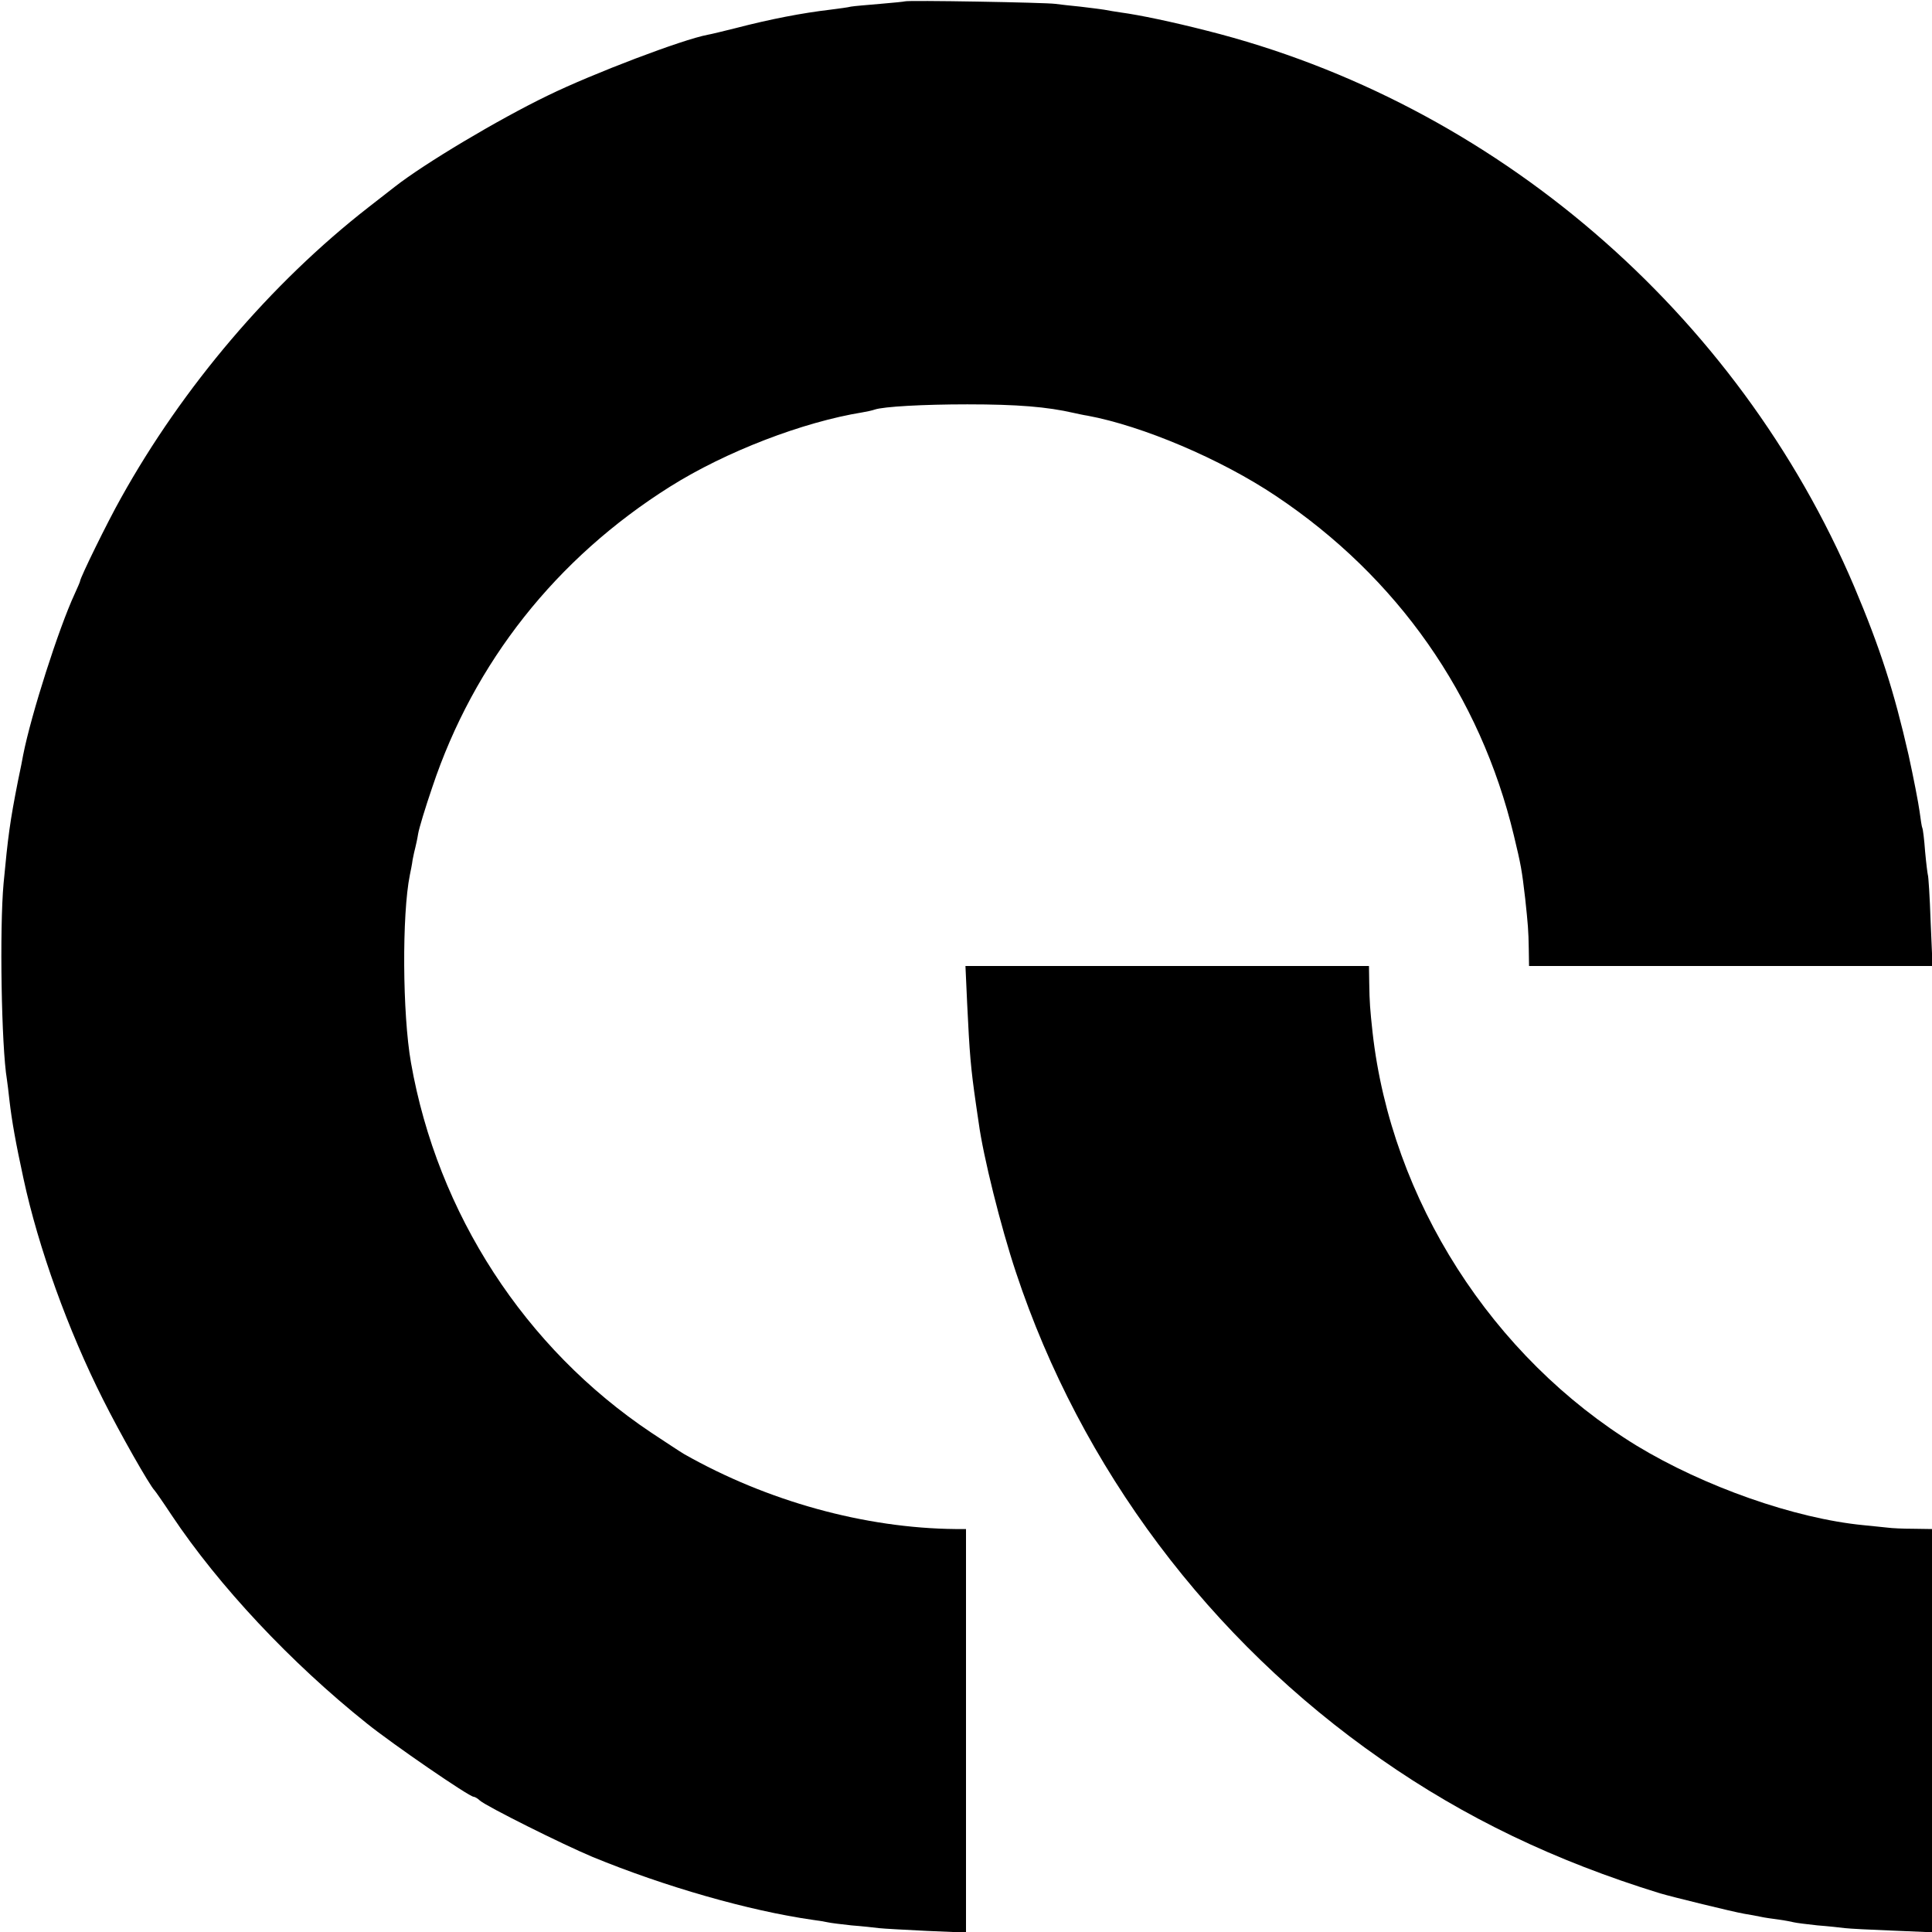 <?xml version="1.0" standalone="no"?>
<!DOCTYPE svg PUBLIC "-//W3C//DTD SVG 20010904//EN"
 "http://www.w3.org/TR/2001/REC-SVG-20010904/DTD/svg10.dtd">
<svg version="1.0" xmlns="http://www.w3.org/2000/svg"
 width="700pt" height="700pt" viewBox="0 0 700 700"
 preserveAspectRatio="xMidYMid meet">
<g transform="translate(0,700) scale(0.1,-0.1)"
fill="#000000" stroke="none">
<path d="M3278 6995 c-1 -1 -42 -5 -89 -9 -47 -4 -95 -8 -106 -10 -11 -3 -44
-7 -74 -11 -102 -12 -217 -34 -344 -67 -44 -11 -89 -22 -101 -24 -91 -17 -415
-140 -579 -220 -180 -87 -448 -247 -555 -331 -8 -6 -51 -40 -95 -74 -353 -275
-673 -651 -897 -1054 -49 -87 -148 -289 -148 -301 0 -2 -9 -23 -20 -47 -57
-123 -157 -435 -186 -582 -2 -11 -10 -54 -19 -95 -29 -147 -36 -200 -52 -370
-15 -164 -8 -592 12 -711 2 -13 6 -46 9 -74 9 -78 23 -156 51 -285 54 -251
162 -550 288 -800 61 -122 169 -312 187 -330 3 -3 31 -43 62 -90 170 -255 431
-534 708 -755 92 -74 370 -265 386 -265 4 0 15 -6 23 -14 26 -22 298 -158 408
-204 260 -107 566 -195 798 -228 22 -3 47 -7 55 -9 8 -2 47 -7 85 -11 39 -3
84 -8 100 -10 17 -2 94 -6 173 -10 l142 -6 0 731 0 731 -37 0 c-330 3 -684
101 -985 272 -12 7 -65 42 -118 77 -458 306 -775 794 -871 1341 -31 176 -33
537 -4 680 3 14 8 39 10 55 3 17 8 37 10 45 2 8 7 30 10 49 3 19 26 95 51 168
151 453 450 831 862 1090 202 127 481 234 697 269 17 3 36 7 44 10 32 11 177
19 336 19 182 0 289 -9 385 -31 14 -3 36 -8 50 -10 199 -37 483 -157 683 -291
440 -294 740 -722 862 -1230 26 -108 29 -125 41 -228 10 -94 12 -116 13 -182
l1 -63 731 0 731 0 -7 162 c-3 89 -8 165 -10 168 -1 3 -6 41 -10 85 -3 43 -8
82 -10 85 -2 3 -6 30 -10 60 -4 30 -22 123 -40 205 -53 232 -102 385 -197 610
-422 993 -1304 1752 -2346 2014 -121 31 -244 57 -312 66 -19 3 -46 7 -60 10
-13 2 -52 7 -86 11 -33 3 -74 8 -90 10 -32 5 -540 14 -546 9z"/>
<path d="M3504 3368 c9 -188 13 -236 32 -368 3 -19 7 -50 10 -68 16 -120 80
-377 135 -542 235 -709 702 -1332 1323 -1764 302 -211 628 -368 1011 -486 44
-13 264 -67 305 -74 19 -3 46 -8 60 -11 13 -3 42 -7 65 -10 22 -3 47 -8 55
-10 8 -2 47 -7 85 -11 39 -3 84 -8 100 -10 17 -2 94 -6 173 -9 l142 -6 0 731
0 730 -67 1 c-38 0 -79 2 -93 4 -14 1 -53 6 -88 9 -249 24 -578 140 -822 288
-524 321 -889 891 -957 1498 -9 83 -11 109 -12 178 l-1 62 -731 0 -731 0 6
-132z"/>
</g>
</svg>
